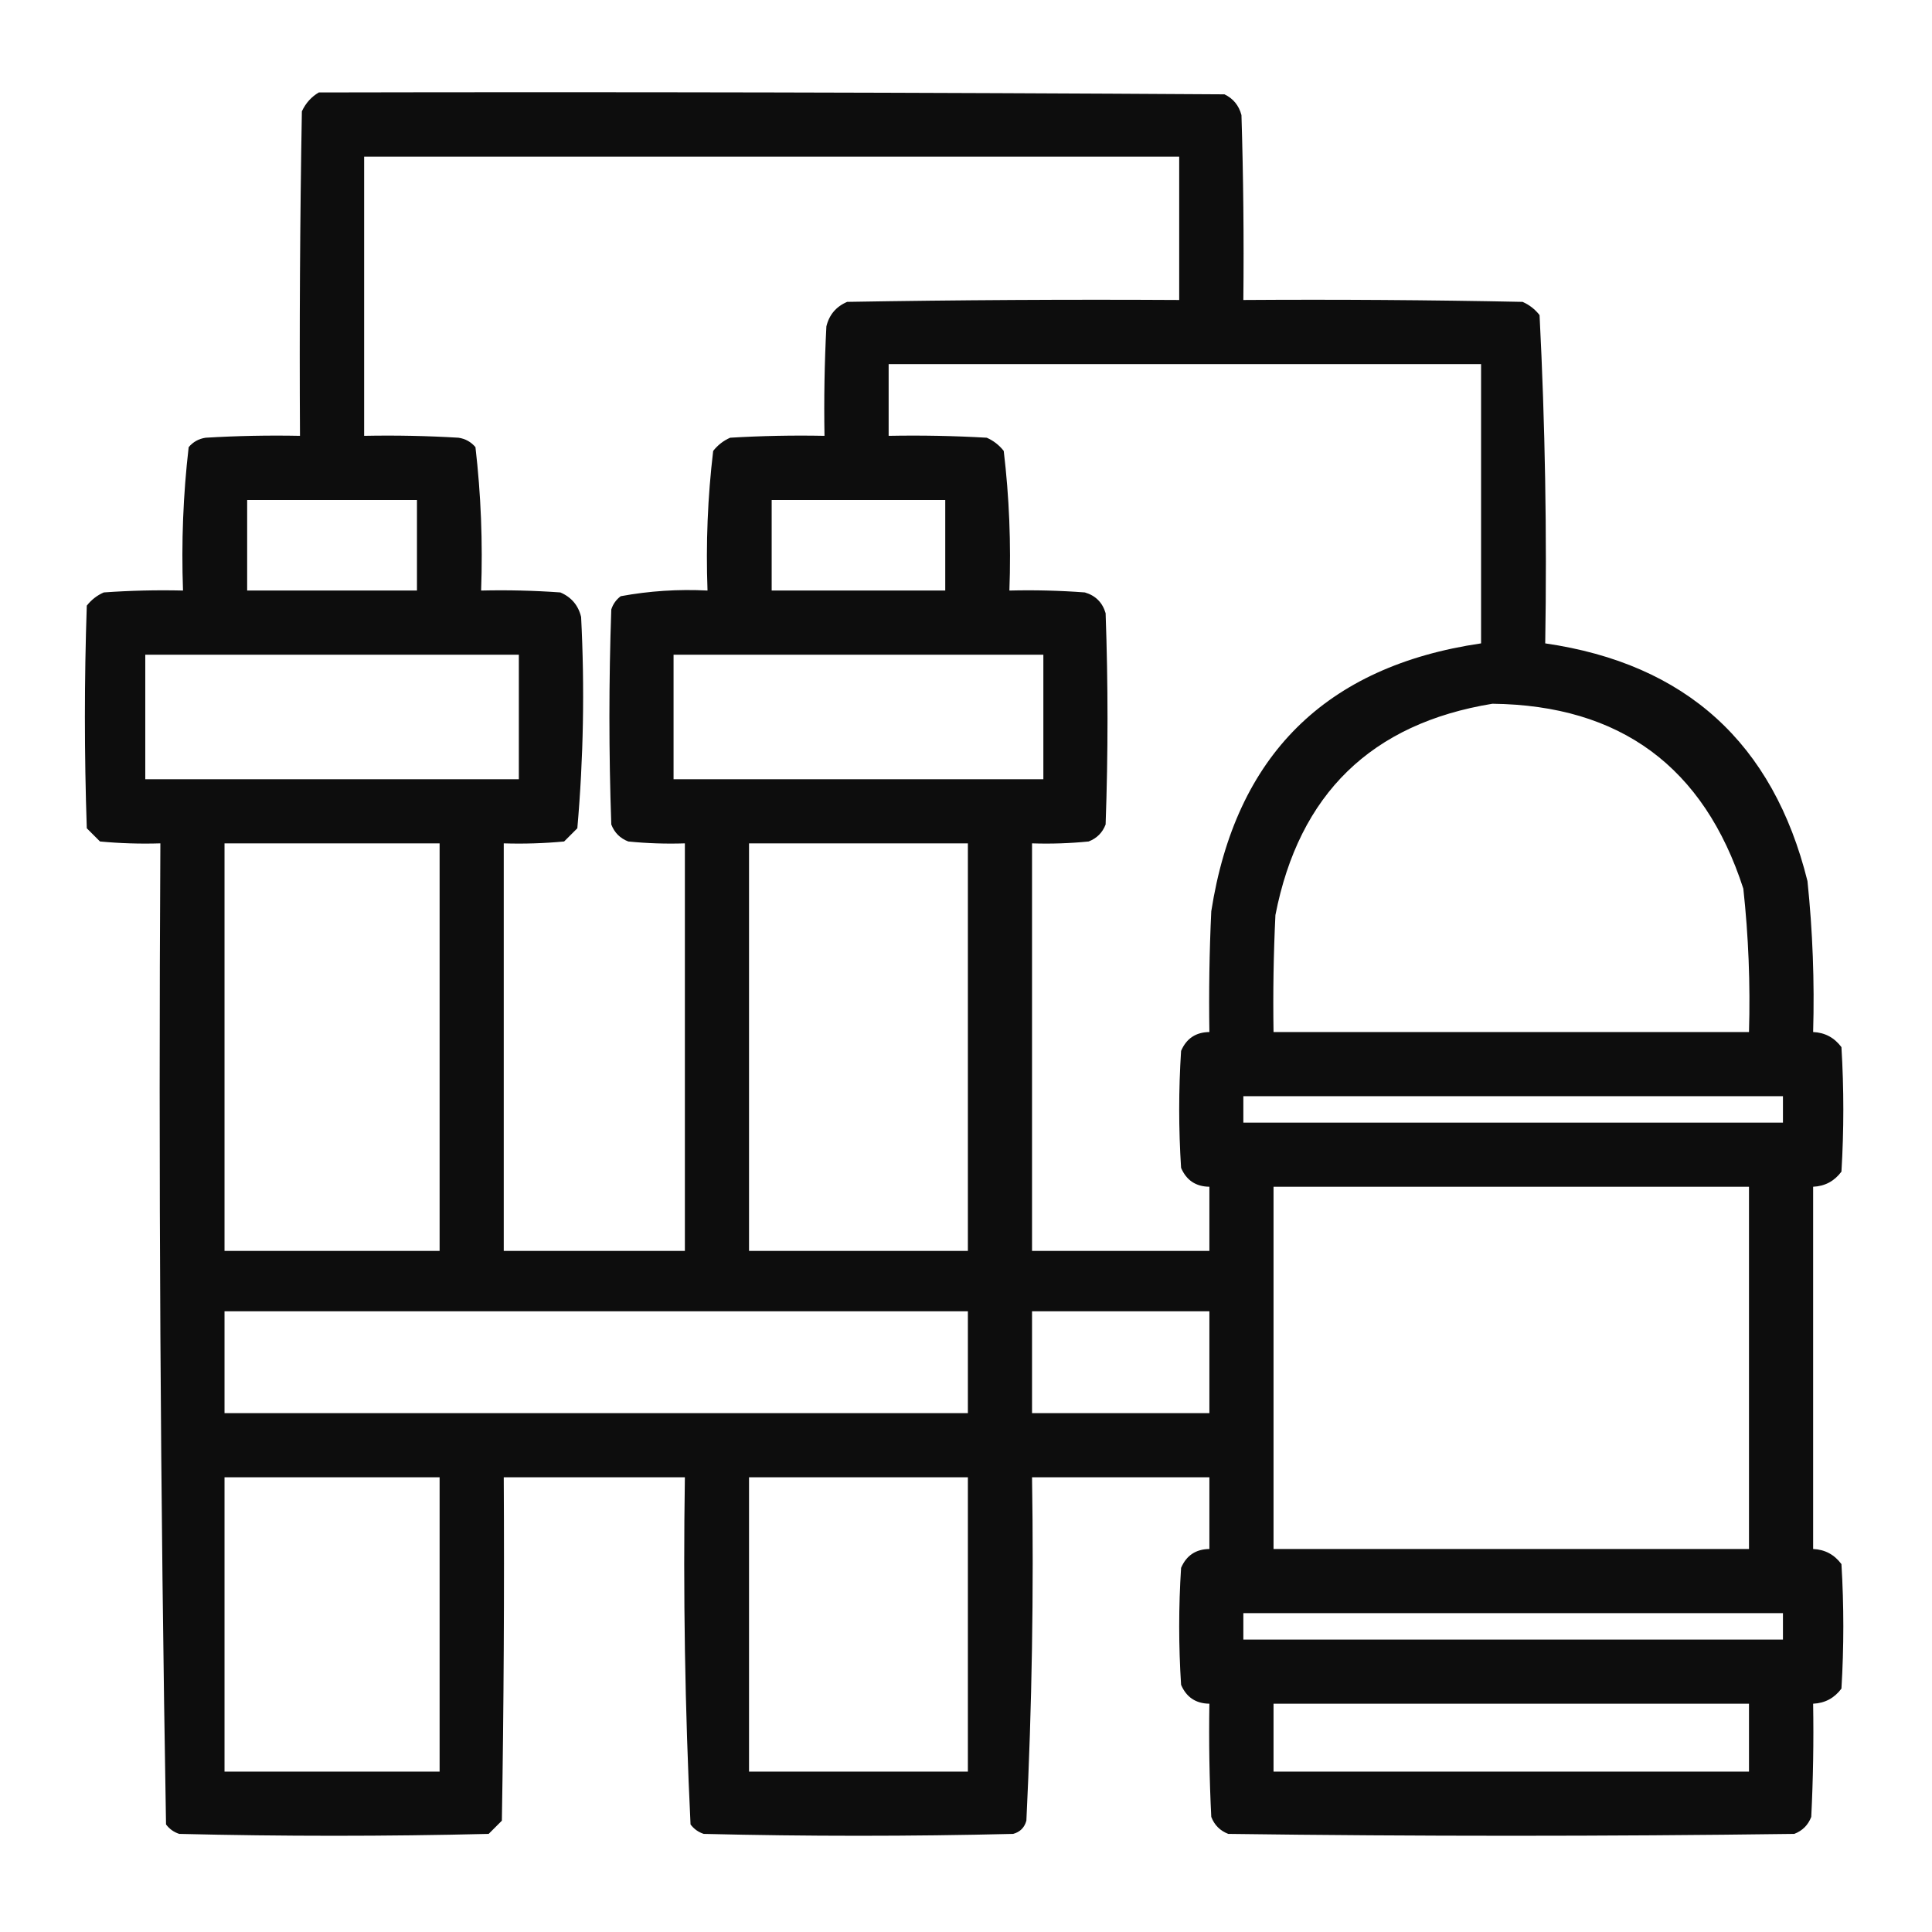 <?xml version="1.0" encoding="UTF-8"?>
<!DOCTYPE svg PUBLIC "-//W3C//DTD SVG 1.1//EN" "http://www.w3.org/Graphics/SVG/1.1/DTD/svg11.dtd">
<svg xmlns="http://www.w3.org/2000/svg" version="1.1" width="512px" height="512px" style="shape-rendering:geometricPrecision; text-rendering:geometricPrecision; image-rendering:optimizeQuality; fill-rule:evenodd; clip-rule:evenodd" xmlns:xlink="http://www.w3.org/1999/xlink">
<g><path style="opacity:0.949" fill="#000000" d="M 84.5,24.5 C 164.501,24.333 244.501,24.5 324.5,25C 326.815,26.109 328.315,27.943 329,30.5C 329.5,46.83 329.667,63.163 329.5,79.5C 354.169,79.333 378.836,79.5 403.5,80C 405.286,80.784 406.786,81.951 408,83.5C 409.476,112.437 409.976,141.437 409.5,170.5C 446.738,175.902 469.905,196.902 479,233.5C 480.381,246.788 480.881,260.121 480.5,273.5C 483.617,273.642 486.117,274.976 488,277.5C 488.667,288.5 488.667,299.5 488,310.5C 486.117,313.024 483.617,314.358 480.5,314.5C 480.5,346.5 480.5,378.5 480.5,410.5C 483.617,410.642 486.117,411.976 488,414.5C 488.667,425.5 488.667,436.5 488,447.5C 486.117,450.024 483.617,451.358 480.5,451.5C 480.666,461.506 480.5,471.506 480,481.5C 479.167,483.667 477.667,485.167 475.5,486C 425.5,486.667 375.5,486.667 325.5,486C 323.333,485.167 321.833,483.667 321,481.5C 320.5,471.506 320.334,461.506 320.5,451.5C 316.91,451.456 314.41,449.789 313,446.5C 312.333,436.167 312.333,425.833 313,415.5C 314.41,412.211 316.91,410.544 320.5,410.5C 320.5,404.167 320.5,397.833 320.5,391.5C 304.833,391.5 289.167,391.5 273.5,391.5C 273.977,421.896 273.477,452.23 272,482.5C 271.5,484.333 270.333,485.5 268.5,486C 241.167,486.667 213.833,486.667 186.5,486C 185.069,485.535 183.903,484.701 183,483.5C 181.523,452.896 181.023,422.23 181.5,391.5C 165.5,391.5 149.5,391.5 133.5,391.5C 133.667,421.835 133.5,452.168 133,482.5C 131.833,483.667 130.667,484.833 129.5,486C 102.167,486.667 74.833,486.667 47.5,486C 46.069,485.535 44.903,484.701 44,483.5C 42.505,396.915 42.005,310.249 42.5,223.5C 37.156,223.666 31.823,223.499 26.5,223C 25.333,221.833 24.167,220.667 23,219.5C 22.333,199.833 22.333,180.167 23,160.5C 24.214,158.951 25.714,157.785 27.5,157C 34.492,156.5 41.492,156.334 48.5,156.5C 48.039,143.734 48.539,131.067 50,118.5C 51.171,117.107 52.671,116.273 54.5,116C 62.827,115.5 71.16,115.334 79.5,115.5C 79.333,86.831 79.5,58.165 80,29.5C 81.025,27.313 82.525,25.646 84.5,24.5 Z M 96.5,41.5 C 168.5,41.5 240.5,41.5 312.5,41.5C 312.5,54.167 312.5,66.833 312.5,79.5C 283.165,79.333 253.831,79.5 224.5,80C 221.572,81.26 219.739,83.427 219,86.5C 218.5,96.161 218.334,105.828 218.5,115.5C 210.16,115.334 201.827,115.5 193.5,116C 191.714,116.785 190.214,117.951 189,119.5C 187.54,131.733 187.04,144.066 187.5,156.5C 179.747,156.104 172.08,156.604 164.5,158C 163.299,158.903 162.465,160.069 162,161.5C 161.333,180.5 161.333,199.5 162,218.5C 162.833,220.667 164.333,222.167 166.5,223C 171.489,223.499 176.489,223.666 181.5,223.5C 181.5,259.5 181.5,295.5 181.5,331.5C 165.5,331.5 149.5,331.5 133.5,331.5C 133.5,295.5 133.5,259.5 133.5,223.5C 138.844,223.666 144.177,223.499 149.5,223C 150.667,221.833 151.833,220.667 153,219.5C 154.628,200.899 154.961,182.232 154,163.5C 153.261,160.427 151.428,158.26 148.5,157C 141.508,156.5 134.508,156.334 127.5,156.5C 127.961,143.734 127.461,131.067 126,118.5C 124.829,117.107 123.329,116.273 121.5,116C 113.173,115.5 104.84,115.334 96.5,115.5C 96.5,90.833 96.5,66.167 96.5,41.5 Z M 235.5,96.5 C 287.833,96.5 340.167,96.5 392.5,96.5C 392.5,121.167 392.5,145.833 392.5,170.5C 351.273,176.56 327.44,200.226 321,241.5C 320.5,252.161 320.333,262.828 320.5,273.5C 316.91,273.544 314.41,275.211 313,278.5C 312.333,288.833 312.333,299.167 313,309.5C 314.41,312.789 316.91,314.456 320.5,314.5C 320.5,320.167 320.5,325.833 320.5,331.5C 304.833,331.5 289.167,331.5 273.5,331.5C 273.5,295.5 273.5,259.5 273.5,223.5C 278.511,223.666 283.511,223.499 288.5,223C 290.667,222.167 292.167,220.667 293,218.5C 293.667,199.833 293.667,181.167 293,162.5C 292.167,159.667 290.333,157.833 287.5,157C 280.842,156.5 274.175,156.334 267.5,156.5C 267.96,144.066 267.46,131.733 266,119.5C 264.786,117.951 263.286,116.785 261.5,116C 252.84,115.5 244.173,115.334 235.5,115.5C 235.5,109.167 235.5,102.833 235.5,96.5 Z M 65.5,132.5 C 80.5,132.5 95.5,132.5 110.5,132.5C 110.5,140.5 110.5,148.5 110.5,156.5C 95.5,156.5 80.5,156.5 65.5,156.5C 65.5,148.5 65.5,140.5 65.5,132.5 Z M 204.5,132.5 C 219.833,132.5 235.167,132.5 250.5,132.5C 250.5,140.5 250.5,148.5 250.5,156.5C 235.167,156.5 219.833,156.5 204.5,156.5C 204.5,148.5 204.5,140.5 204.5,132.5 Z M 38.5,173.5 C 71.5,173.5 104.5,173.5 137.5,173.5C 137.5,184.5 137.5,195.5 137.5,206.5C 104.5,206.5 71.5,206.5 38.5,206.5C 38.5,195.5 38.5,184.5 38.5,173.5 Z M 178.5,173.5 C 211.167,173.5 243.833,173.5 276.5,173.5C 276.5,184.5 276.5,195.5 276.5,206.5C 243.833,206.5 211.167,206.5 178.5,206.5C 178.5,195.5 178.5,184.5 178.5,173.5 Z M 395.5,186.5 C 429.391,186.887 451.557,203.22 462,235.5C 463.374,248.12 463.874,260.787 463.5,273.5C 421.5,273.5 379.5,273.5 337.5,273.5C 337.334,263.161 337.5,252.828 338,242.5C 344.255,210.41 363.421,191.744 395.5,186.5 Z M 59.5,223.5 C 78.5,223.5 97.5,223.5 116.5,223.5C 116.5,259.5 116.5,295.5 116.5,331.5C 97.5,331.5 78.5,331.5 59.5,331.5C 59.5,295.5 59.5,259.5 59.5,223.5 Z M 198.5,223.5 C 217.833,223.5 237.167,223.5 256.5,223.5C 256.5,259.5 256.5,295.5 256.5,331.5C 237.167,331.5 217.833,331.5 198.5,331.5C 198.5,295.5 198.5,259.5 198.5,223.5 Z M 329.5,290.5 C 377.167,290.5 424.833,290.5 472.5,290.5C 472.5,292.833 472.5,295.167 472.5,297.5C 424.833,297.5 377.167,297.5 329.5,297.5C 329.5,295.167 329.5,292.833 329.5,290.5 Z M 337.5,314.5 C 379.5,314.5 421.5,314.5 463.5,314.5C 463.5,346.5 463.5,378.5 463.5,410.5C 421.5,410.5 379.5,410.5 337.5,410.5C 337.5,378.5 337.5,346.5 337.5,314.5 Z M 59.5,347.5 C 125.167,347.5 190.833,347.5 256.5,347.5C 256.5,356.5 256.5,365.5 256.5,374.5C 190.833,374.5 125.167,374.5 59.5,374.5C 59.5,365.5 59.5,356.5 59.5,347.5 Z M 273.5,347.5 C 289.167,347.5 304.833,347.5 320.5,347.5C 320.5,356.5 320.5,365.5 320.5,374.5C 304.833,374.5 289.167,374.5 273.5,374.5C 273.5,365.5 273.5,356.5 273.5,347.5 Z M 59.5,391.5 C 78.5,391.5 97.5,391.5 116.5,391.5C 116.5,417.5 116.5,443.5 116.5,469.5C 97.5,469.5 78.5,469.5 59.5,469.5C 59.5,443.5 59.5,417.5 59.5,391.5 Z M 198.5,391.5 C 217.833,391.5 237.167,391.5 256.5,391.5C 256.5,417.5 256.5,443.5 256.5,469.5C 237.167,469.5 217.833,469.5 198.5,469.5C 198.5,443.5 198.5,417.5 198.5,391.5 Z M 329.5,427.5 C 377.167,427.5 424.833,427.5 472.5,427.5C 472.5,429.833 472.5,432.167 472.5,434.5C 424.833,434.5 377.167,434.5 329.5,434.5C 329.5,432.167 329.5,429.833 329.5,427.5 Z M 337.5,451.5 C 379.5,451.5 421.5,451.5 463.5,451.5C 463.5,457.5 463.5,463.5 463.5,469.5C 421.5,469.5 379.5,469.5 337.5,469.5C 337.5,463.5 337.5,457.5 337.5,451.5 Z"/></g>
</svg>
